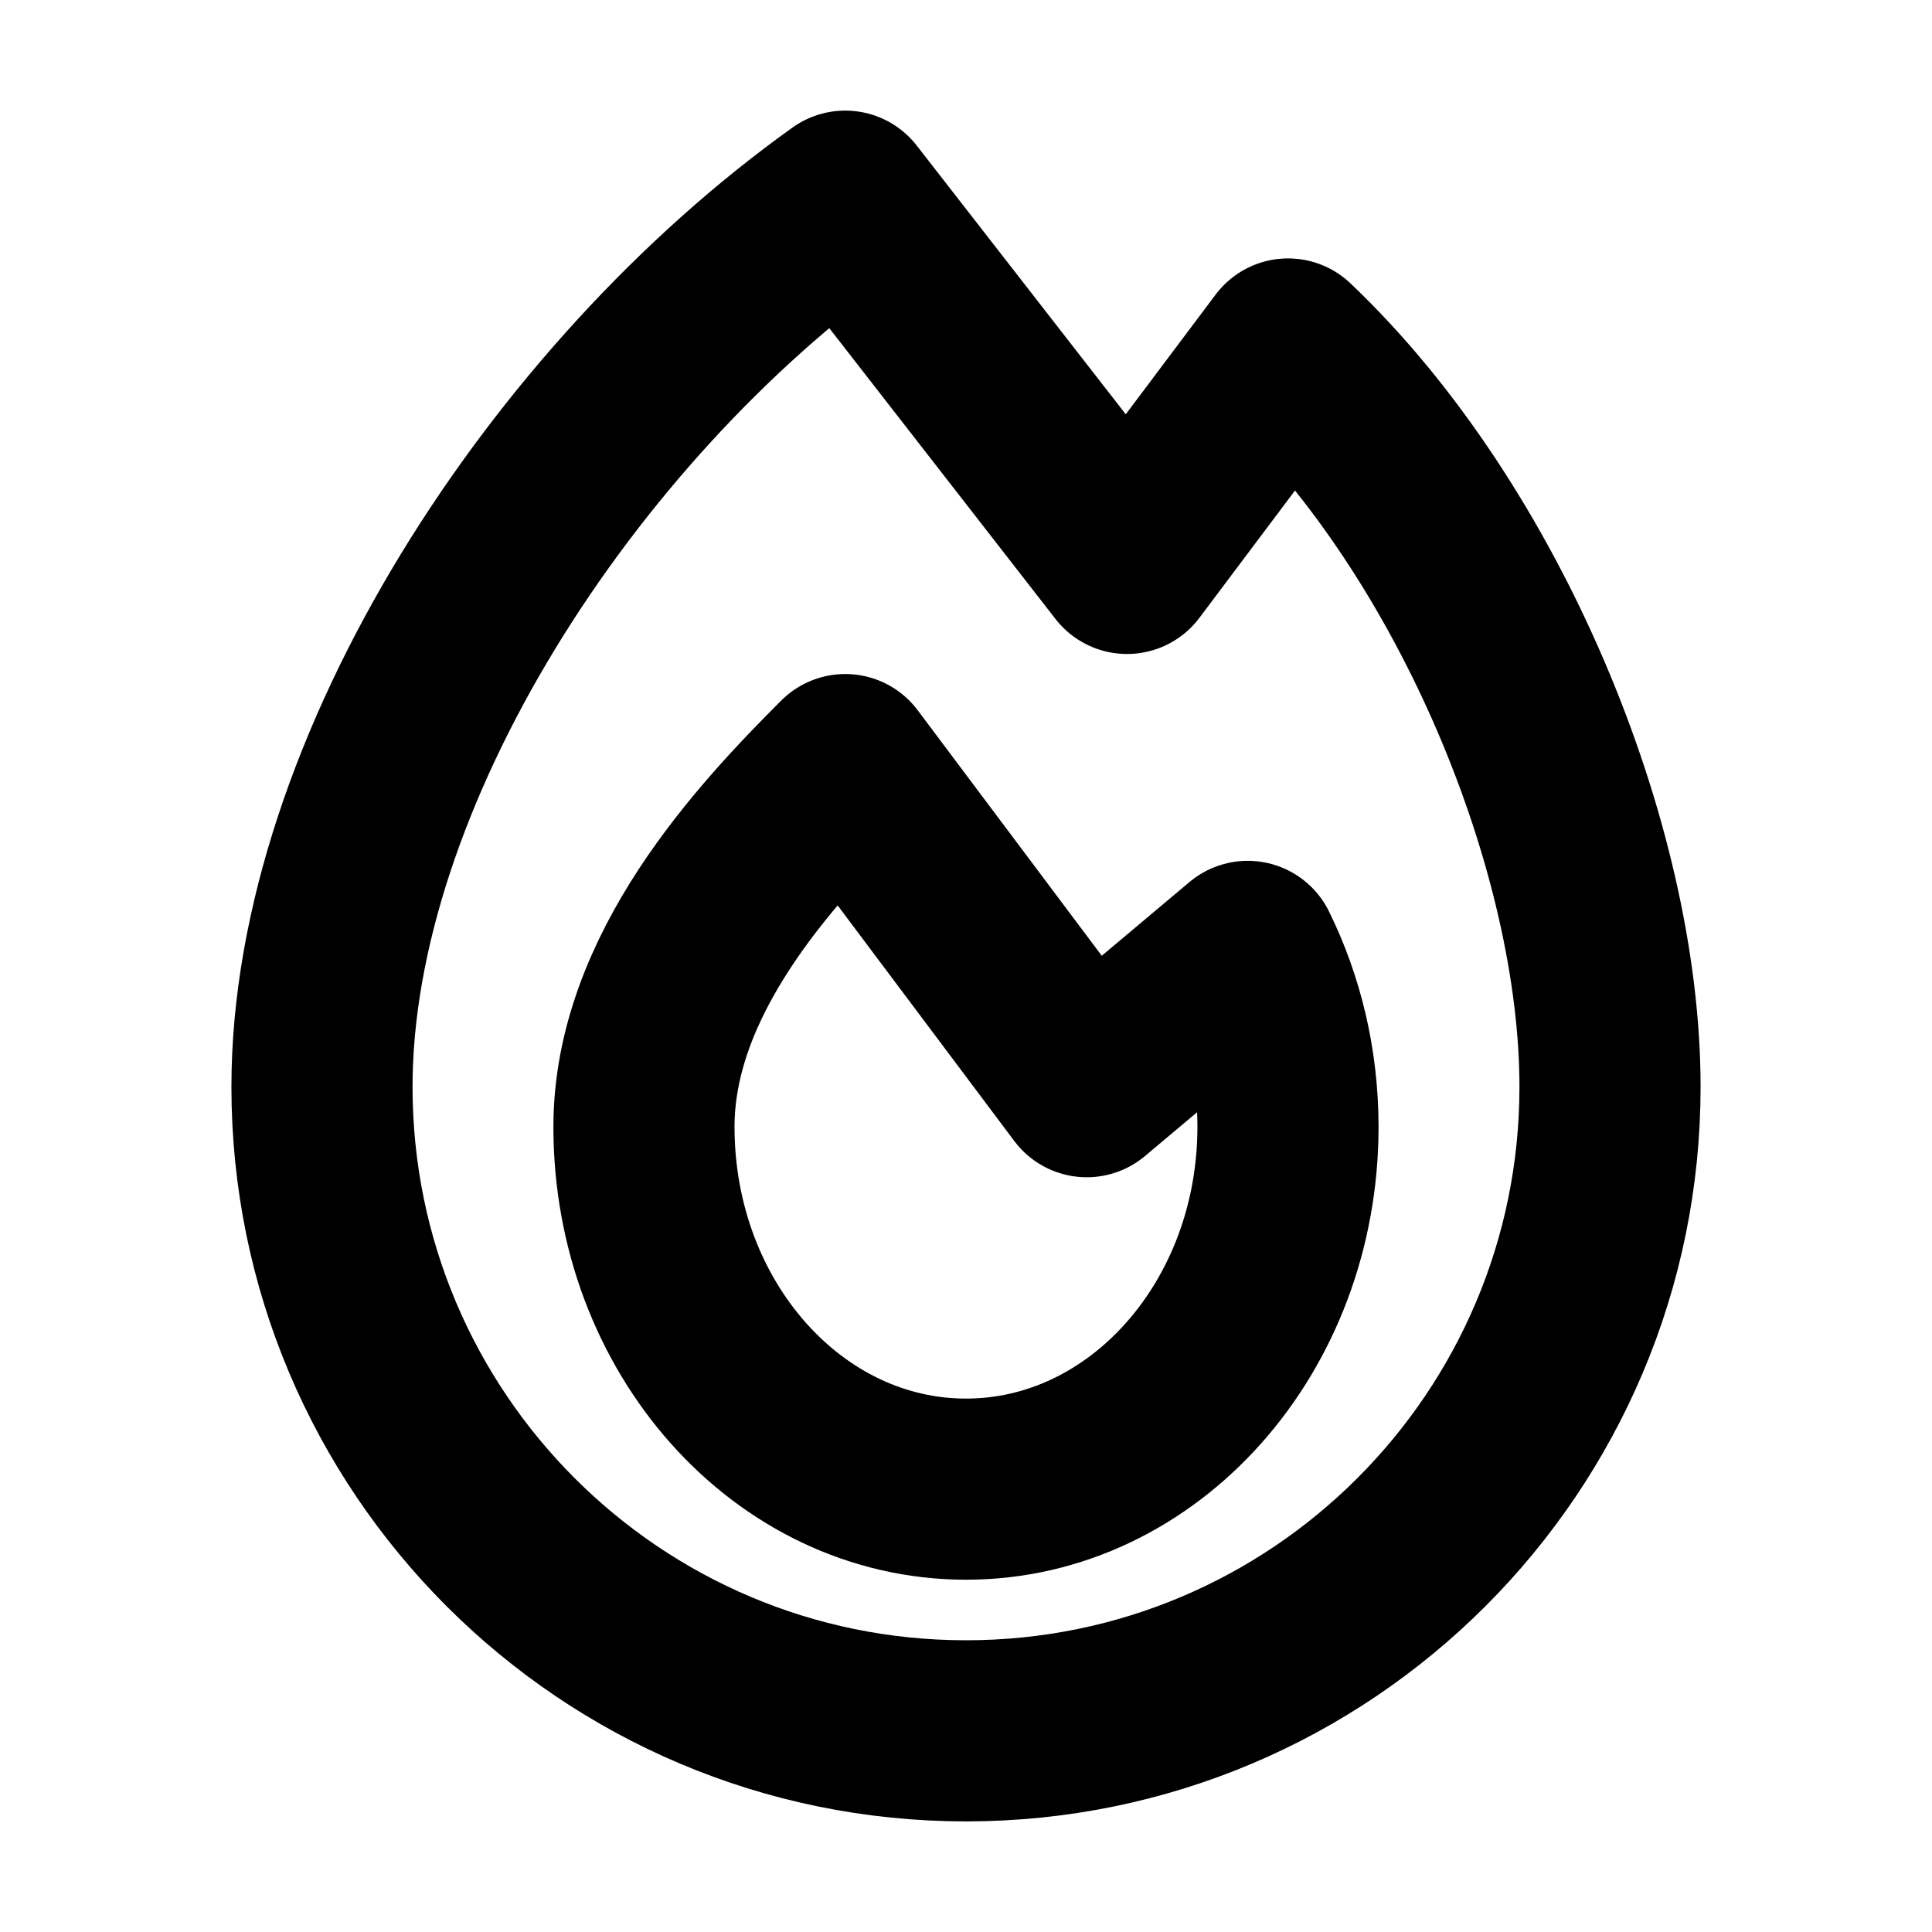 <svg width="32" height="32" viewBox="0 0 32 32" fill="none" xmlns="http://www.w3.org/2000/svg">
<path d="M16 28.668C21.891 28.668 26.667 23.892 26.667 18.001C26.667 14.053 24.522 8.809 21.334 5.78L18.667 9.332L14 3.332C9.334 6.665 5.333 12.793 5.333 18.001C5.333 23.892 10.109 28.668 16 28.668Z" stroke="black" stroke-width="3" stroke-linejoin="round"/>
<path d="M16 24.665C18.945 24.665 21.333 21.979 21.333 18.665C21.333 17.611 21.091 16.62 20.666 15.758L18 17.999L14 12.664C12.666 13.997 10.666 16.147 10.666 18.665C10.666 21.979 13.054 24.665 16 24.665Z" stroke="black" stroke-width="3" stroke-linejoin="round"/>
</svg>
